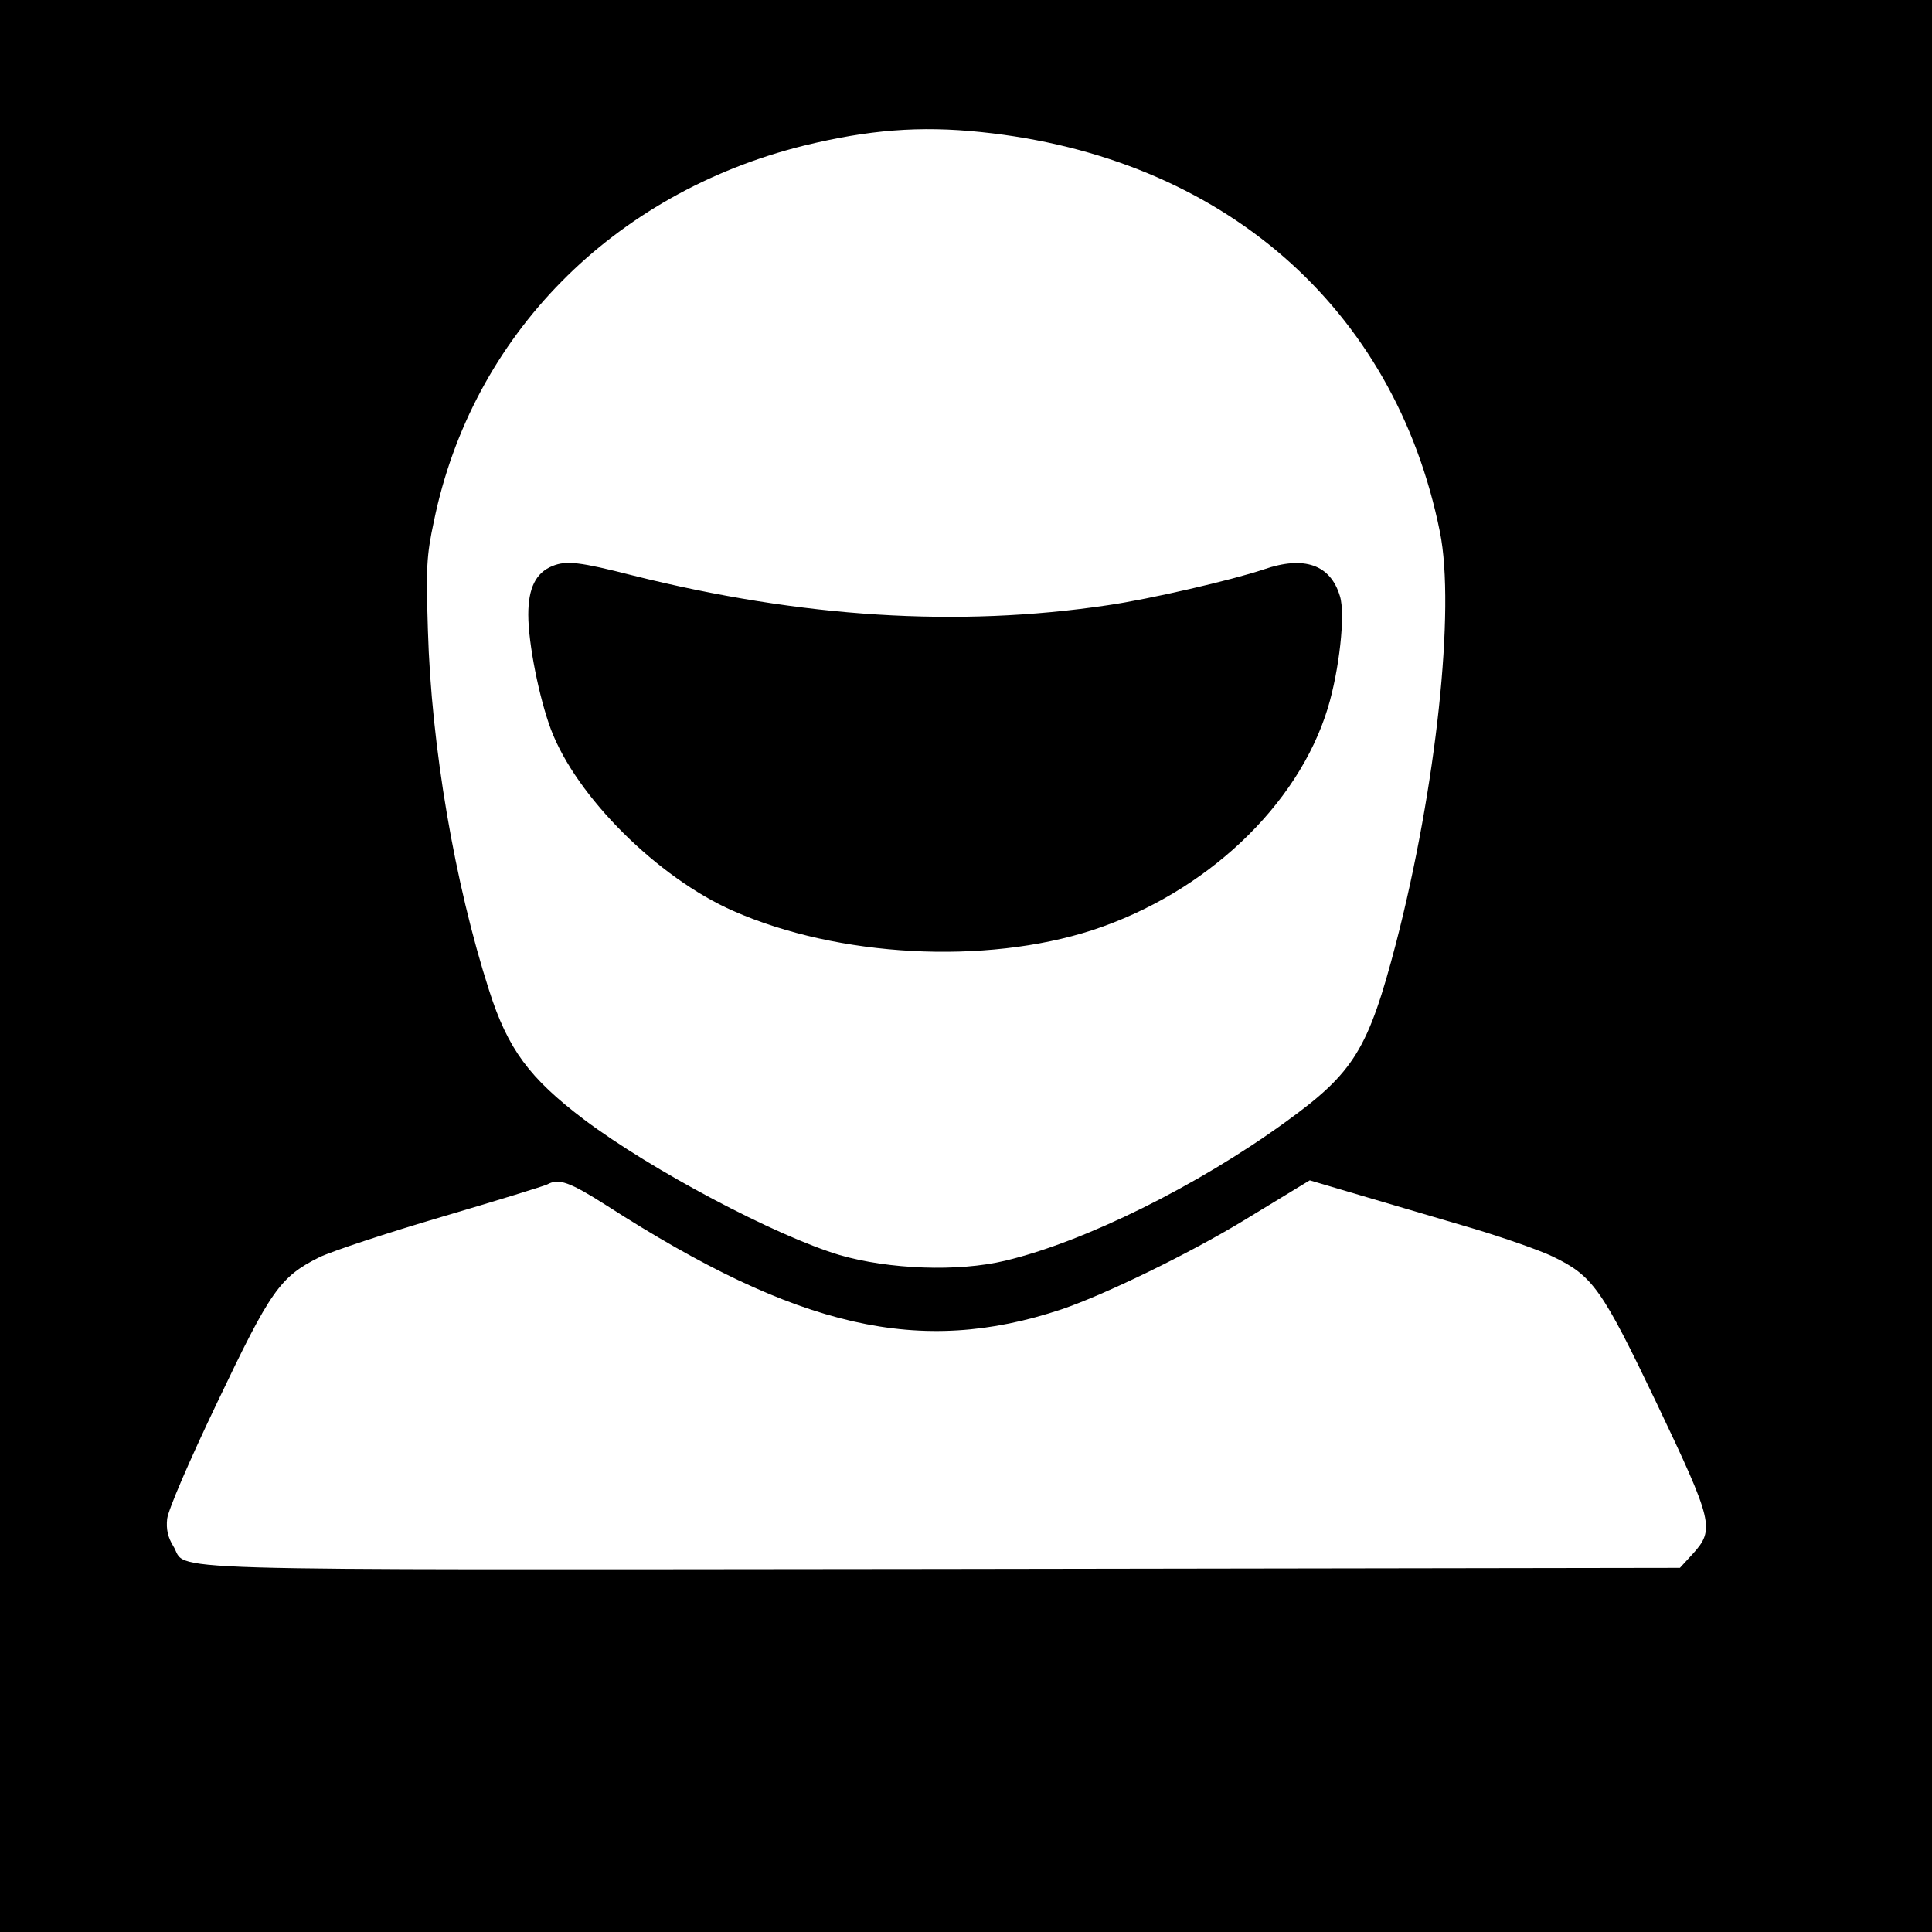 <?xml version="1.0" standalone="no"?>
<!DOCTYPE svg PUBLIC "-//W3C//DTD SVG 20010904//EN"
 "http://www.w3.org/TR/2001/REC-SVG-20010904/DTD/svg10.dtd">
<svg version="1.0" xmlns="http://www.w3.org/2000/svg"
 width="512pt" height="512pt" viewBox="0 0 512 512"
 preserveAspectRatio="xMidYMid meet">
<g transform="translate(0,512) scale(0.1,-0.1)"
fill="#000000" stroke="none">
<path d="M0 2560 l0 -2560 2560 0 2560 0 0 2560 0 2560 -2560 0 -2560 0 0
-2560z m2600 2210 c639 -66 1096 -464 1216 -1060 41 -203 -10 -678 -116 -1088
-74 -283 -111 -344 -294 -476 -233 -169 -532 -317 -742 -367 -125 -30 -308
-23 -439 15 -170 51 -499 225 -677 359 -145 110 -202 186 -252 343 -91 283
-153 646 -162 954 -5 165 -4 196 16 289 101 492 474 869 980 995 172 42 307
53 470 36z m-992 -2845 c507 -326 830 -400 1205 -275 115 39 337 147 482 235
61 37 125 76 143 87 l33 20 142 -42 c78 -23 210 -62 292 -86 83 -25 177 -58
210 -74 106 -51 130 -85 275 -388 150 -315 155 -335 96 -400 l-34 -37 -1957
-3 c-2162 -2 -1993 -7 -2036 61 -14 23 -19 44 -16 72 3 24 56 148 133 309 141
296 166 332 270 384 33 16 178 64 324 107 146 43 272 82 280 86 31 17 59 7
158 -56z M1464 3620 c-44 -18 -64 -58 -64 -129 0 -77 29 -221 60 -304 67 -178
283 -393 483 -481 279 -123 668 -143 952 -51 299 98 545 329 624 589 30 99 47
248 32 296 -25 84 -95 108 -202 71 -83 -28 -303 -79 -414 -95 -396 -59 -810
-33 -1258 79 -141 36 -176 40 -213 25z"/>
</g>
</svg>
